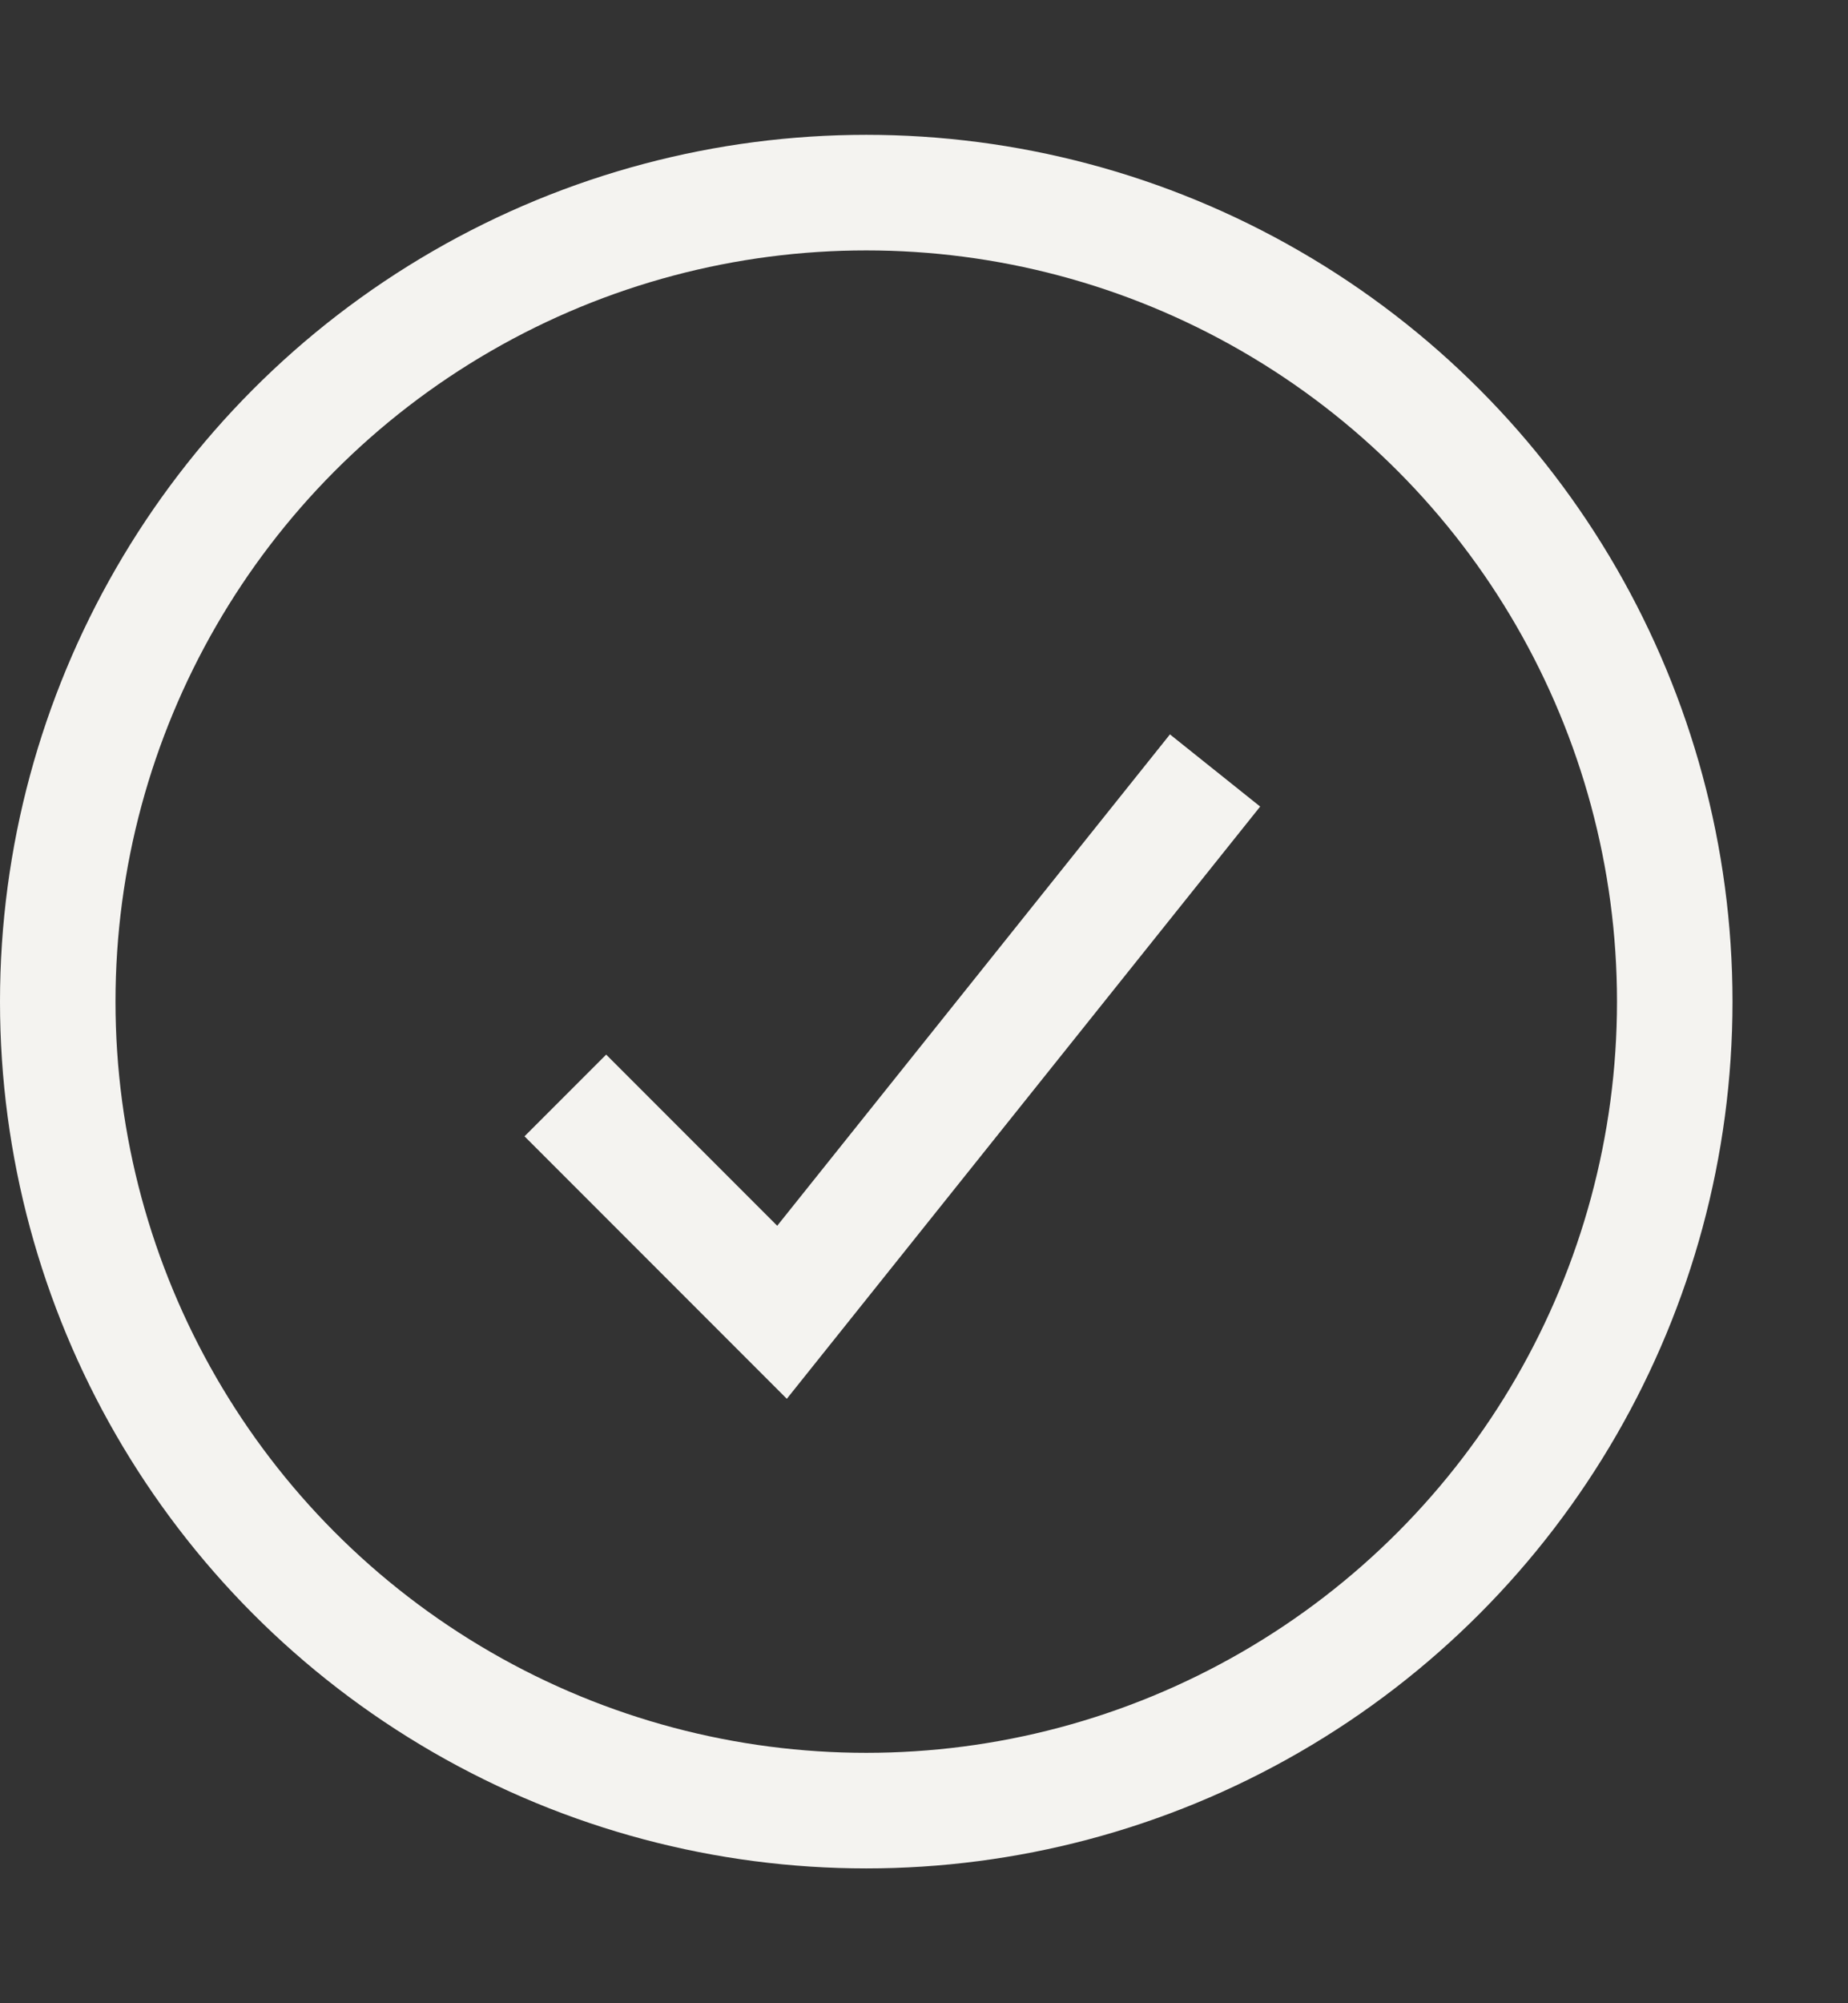 <svg width="12" height="13" viewBox="0 0 12 13" fill="none" xmlns="http://www.w3.org/2000/svg">
<rect x="0" y="0" width="12" height="13" fill="#333333" stroke="none"/>
<path d="M3.671 7.109L5.078 8.516L7.89 5" stroke="#F4F3F0" stroke-width="0.75"/>
<circle cx="5.625" cy="6.5" r="5.25" stroke="#F4F3F0" stroke-width="0.75"/>
</svg>
